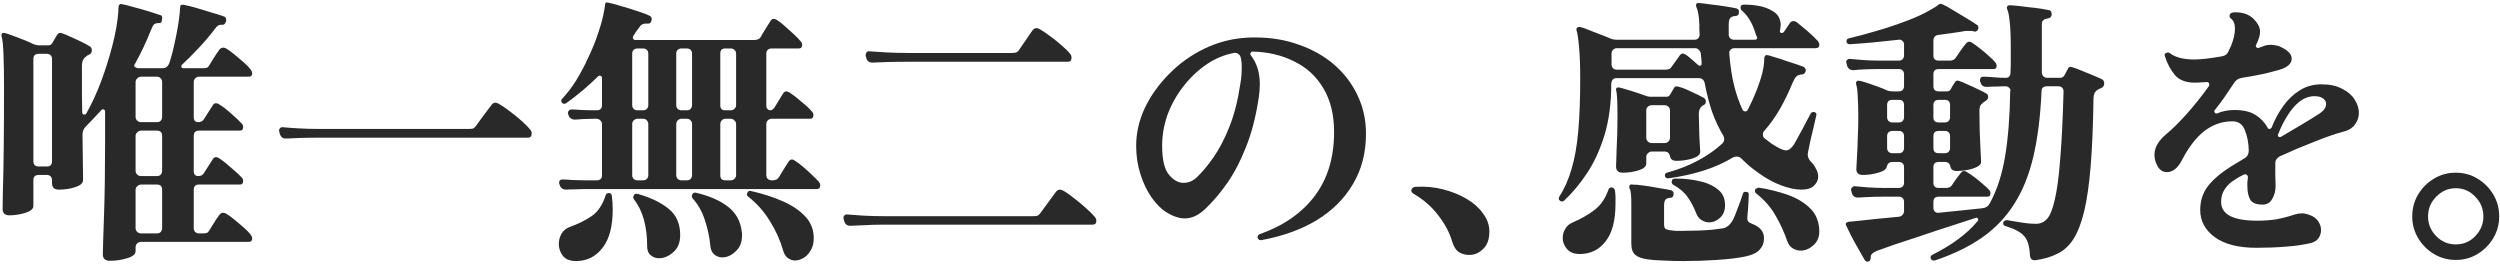 <svg width="549" height="58" viewBox="0 0 549 58" fill="none" xmlns="http://www.w3.org/2000/svg">
<path d="M539.276 57.081C537.54 57.081 535.948 56.647 534.502 55.779C533.055 54.911 531.898 53.754 531.03 52.307C530.162 50.86 529.728 49.269 529.728 47.533C529.728 45.756 530.162 44.144 531.03 42.697C531.898 41.25 533.055 40.093 534.502 39.225C535.948 38.357 537.54 37.923 539.276 37.923C541.053 37.923 542.644 38.357 544.05 39.225C545.496 40.093 546.654 41.25 547.522 42.697C548.39 44.144 548.824 45.756 548.824 47.533C548.824 49.269 548.39 50.86 547.522 52.307C546.654 53.754 545.496 54.911 544.05 55.779C542.644 56.647 541.053 57.081 539.276 57.081ZM539.276 53.671C540.97 53.671 542.396 53.072 543.554 51.873C544.752 50.633 545.352 49.186 545.352 47.533C545.352 45.838 544.752 44.392 543.554 43.193C542.396 41.953 540.97 41.333 539.276 41.333C537.622 41.333 536.196 41.953 534.998 43.193C533.799 44.392 533.2 45.838 533.2 47.533C533.2 49.186 533.799 50.633 534.998 51.873C536.196 53.072 537.622 53.671 539.276 53.671Z" fill="#292929"/>
<path d="M495.504 54.415C491.536 54.415 488.477 53.63 486.328 52.059C484.22 50.488 483.166 48.504 483.166 46.107C483.166 44.123 483.724 42.387 484.84 40.899C485.997 39.411 487.692 37.964 489.924 36.559L492.9 34.761C493.52 34.389 493.83 33.81 493.83 33.025C493.789 31.33 493.499 29.842 492.962 28.561C492.466 27.28 491.557 26.639 490.234 26.639C487.961 26.639 485.894 27.362 484.034 28.809C482.215 30.256 480.583 32.384 479.136 35.195C478.227 36.931 477.131 37.799 475.85 37.799C474.858 37.799 474.114 37.241 473.618 36.125C473.287 35.464 473.122 34.761 473.122 34.017C473.122 33.149 473.349 32.343 473.804 31.599C474.3 30.814 474.899 30.132 475.602 29.553C477.049 28.354 478.599 26.825 480.252 24.965C481.947 23.064 483.559 21.038 485.088 18.889C485.129 18.848 485.15 18.744 485.15 18.579C485.15 18.207 484.985 18.021 484.654 18.021C484.241 18.021 483.848 18.042 483.476 18.083C483.104 18.124 482.753 18.145 482.422 18.145C480.273 18.228 478.681 17.69 477.648 16.533C476.656 15.334 475.912 13.95 475.416 12.379C475.375 12.338 475.354 12.255 475.354 12.131C475.354 11.842 475.478 11.676 475.726 11.635C475.891 11.552 475.995 11.511 476.036 11.511C476.243 11.511 476.408 11.573 476.532 11.697C477.069 12.11 477.772 12.441 478.64 12.689C479.549 12.937 480.624 13.061 481.864 13.061C483.269 13.061 485.274 12.834 487.878 12.379C488.663 12.255 489.18 11.842 489.428 11.139L489.986 9.961C490.523 8.597 490.792 7.378 490.792 6.303C490.792 5.27 490.503 4.526 489.924 4.071C489.717 3.947 489.614 3.761 489.614 3.513C489.614 3.1 489.821 2.852 490.234 2.769C490.358 2.728 490.482 2.707 490.606 2.707C490.73 2.707 490.854 2.707 490.978 2.707C492.549 2.707 493.83 3.162 494.822 4.071C495.814 5.063 496.31 6.014 496.31 6.923C496.31 7.75 496.021 8.721 495.442 9.837C495.401 9.878 495.38 9.94 495.38 10.023C495.38 10.188 495.442 10.333 495.566 10.457C495.69 10.54 495.835 10.56 496 10.519C496.248 10.436 496.475 10.354 496.682 10.271C496.93 10.188 497.157 10.106 497.364 10.023C497.695 9.899 498.129 9.837 498.666 9.837C498.997 9.837 499.348 9.878 499.72 9.961C500.133 10.002 500.526 10.126 500.898 10.333C502.469 11.077 503.254 11.924 503.254 12.875C503.254 13.991 502.324 14.818 500.464 15.355C499.431 15.644 498.211 15.954 496.806 16.285C495.401 16.574 493.913 16.843 492.342 17.091C491.557 17.215 490.978 17.587 490.606 18.207C489.862 19.323 489.139 20.398 488.436 21.431C487.733 22.423 487.031 23.353 486.328 24.221C486.287 24.262 486.266 24.345 486.266 24.469C486.266 24.593 486.328 24.717 486.452 24.841C486.576 24.924 486.721 24.944 486.886 24.903C488.002 24.407 489.263 24.159 490.668 24.159C492.611 24.159 494.14 24.51 495.256 25.213C496.413 25.916 497.323 26.866 497.984 28.065C498.025 28.23 498.149 28.313 498.356 28.313C498.563 28.313 498.728 28.21 498.852 28.003C499.513 26.308 500.361 24.738 501.394 23.291C502.427 21.844 503.647 20.687 505.052 19.819C506.457 18.951 508.028 18.517 509.764 18.517C511.624 18.517 513.153 18.848 514.352 19.509C515.592 20.129 516.501 20.914 517.08 21.865C517.7 22.816 518.01 23.787 518.01 24.779C518.01 25.688 517.741 26.515 517.204 27.259C516.708 28.003 515.964 28.52 514.972 28.809C513.071 29.305 510.839 30.07 508.276 31.103C505.713 32.095 503.171 33.17 500.65 34.327C499.989 34.699 499.658 35.195 499.658 35.815C499.658 36.683 499.658 37.53 499.658 38.357C499.699 39.184 499.72 40.01 499.72 40.837C499.72 41.912 499.472 42.862 498.976 43.689C498.521 44.516 497.819 44.929 496.868 44.929C495.463 44.929 494.553 44.557 494.14 43.813C493.727 43.069 493.52 42.098 493.52 40.899C493.52 40.651 493.52 40.362 493.52 40.031C493.561 39.7 493.603 39.328 493.644 38.915C493.644 38.667 493.541 38.481 493.334 38.357C493.127 38.233 492.921 38.233 492.714 38.357C492.094 38.646 491.536 38.956 491.04 39.287C488.849 40.568 487.754 42.242 487.754 44.309C487.754 45.714 488.436 46.768 489.8 47.471C491.164 48.132 493.086 48.463 495.566 48.463C497.178 48.463 498.625 48.36 499.906 48.153C501.229 47.905 502.572 47.554 503.936 47.099C504.473 46.934 504.99 46.851 505.486 46.851C506.023 46.851 506.602 46.975 507.222 47.223C508.049 47.512 508.669 47.967 509.082 48.587C509.495 49.207 509.702 49.848 509.702 50.509C509.702 51.17 509.516 51.77 509.144 52.307C508.772 52.803 508.235 53.154 507.532 53.361C505.755 53.774 503.874 54.043 501.89 54.167C499.947 54.332 497.819 54.415 495.504 54.415ZM500.898 30.049C502.427 29.14 503.895 28.272 505.3 27.445C506.705 26.618 507.945 25.854 509.02 25.151C510.219 24.448 510.818 23.663 510.818 22.795C510.818 22.34 510.591 21.948 510.136 21.617C509.723 21.286 509.103 21.121 508.276 21.121C507.119 21.121 506.023 21.514 504.99 22.299C503.998 23.084 503.109 24.118 502.324 25.399C501.539 26.639 500.857 28.003 500.278 29.491C500.278 29.532 500.257 29.574 500.216 29.615C500.216 29.615 500.216 29.636 500.216 29.677C500.216 29.842 500.278 29.966 500.402 30.049C500.567 30.132 500.733 30.132 500.898 30.049Z" fill="#292929"/>
<path d="M410.378 57.391C410.295 57.432 410.192 57.453 410.068 57.453C409.82 57.453 409.613 57.308 409.448 57.019C409.2 56.606 408.786 55.882 408.208 54.849C407.629 53.857 407.071 52.844 406.534 51.811C405.996 50.736 405.604 49.93 405.356 49.393C405.314 49.186 405.335 49.042 405.418 48.959C405.459 48.876 405.624 48.794 405.914 48.711L407.836 48.525C408.952 48.401 410.295 48.256 411.866 48.091C413.478 47.926 415.193 47.76 417.012 47.595C417.342 47.554 417.611 47.409 417.818 47.161C418.024 46.913 418.128 46.644 418.128 46.355V44.309C418.128 43.978 418.024 43.71 417.818 43.503C417.611 43.296 417.342 43.193 417.012 43.193H413.664C412.548 43.193 411.494 43.214 410.502 43.255C409.51 43.296 408.704 43.338 408.084 43.379H407.96C407.298 43.379 406.864 43.048 406.658 42.387L406.534 41.891L406.472 41.705C406.472 41.498 406.554 41.312 406.72 41.147C406.926 40.94 407.133 40.858 407.34 40.899C408.084 40.982 409.034 41.064 410.192 41.147C411.349 41.23 412.506 41.271 413.664 41.271H417.012C417.342 41.271 417.611 41.168 417.818 40.961C418.024 40.713 418.128 40.444 418.128 40.155V36.683C418.128 36.352 418.024 36.084 417.818 35.877C417.611 35.67 417.342 35.567 417.012 35.567H415.586C414.924 35.567 414.511 35.898 414.346 36.559C414.263 37.138 413.643 37.592 412.486 37.923C411.37 38.254 410.233 38.419 409.076 38.419C408.125 38.419 407.65 37.985 407.65 37.117C407.65 36.828 407.691 36.063 407.774 34.823C407.856 33.583 407.918 32.116 407.96 30.421C408.042 28.726 408.084 27.135 408.084 25.647C408.084 23.994 408.042 22.526 407.96 21.245C407.918 19.964 407.794 19.034 407.588 18.455C407.546 18.207 407.588 18.021 407.712 17.897C407.794 17.773 407.918 17.711 408.084 17.711C408.373 17.711 408.89 17.835 409.634 18.083C410.419 18.331 411.266 18.62 412.176 18.951C413.085 19.282 413.85 19.592 414.47 19.881C414.8 20.005 415.152 20.067 415.524 20.067H417.012C417.342 20.067 417.611 19.964 417.818 19.757C418.024 19.509 418.128 19.24 418.128 18.951V16.285C418.128 15.954 418.024 15.686 417.818 15.479C417.611 15.272 417.342 15.169 417.012 15.169H412.61C411.494 15.169 410.44 15.19 409.448 15.231C408.456 15.272 407.65 15.334 407.03 15.417C406.286 15.417 405.81 15.066 405.604 14.363L405.418 13.619C405.418 13.412 405.5 13.247 405.666 13.123C405.831 12.958 406.038 12.896 406.286 12.937C406.988 12.978 407.918 13.061 409.076 13.185C410.274 13.268 411.452 13.309 412.61 13.309H417.012C417.342 13.309 417.611 13.206 417.818 12.999C418.024 12.751 418.128 12.482 418.128 12.193V9.713C418.128 9.424 418.004 9.176 417.756 8.969C417.549 8.762 417.301 8.68 417.012 8.721C414.945 8.928 412.961 9.134 411.06 9.341C409.2 9.506 407.588 9.63 406.224 9.713C405.81 9.713 405.562 9.527 405.48 9.155C405.48 8.7 405.666 8.452 406.038 8.411C407.815 7.998 409.82 7.46 412.052 6.799C414.325 6.138 416.557 5.394 418.748 4.567C420.938 3.74 422.778 2.872 424.266 1.963C424.514 1.798 424.762 1.653 425.01 1.529C425.258 1.364 425.485 1.198 425.692 1.033C425.816 0.909 425.94 0.847 426.064 0.847C426.312 0.847 426.498 0.888 426.622 0.971C427.118 1.178 427.862 1.591 428.854 2.211C429.887 2.831 430.92 3.451 431.954 4.071C432.987 4.691 433.731 5.166 434.186 5.497C434.351 5.58 434.434 5.724 434.434 5.931C434.475 6.138 434.454 6.324 434.372 6.489C434.124 6.861 433.855 7.006 433.566 6.923C433.318 6.84 433.111 6.799 432.946 6.799C432.78 6.799 432.594 6.799 432.388 6.799C432.222 6.799 432.016 6.799 431.768 6.799C431.52 6.799 431.23 6.84 430.9 6.923C430.156 7.047 429.329 7.171 428.42 7.295C427.552 7.419 426.642 7.543 425.692 7.667C424.948 7.75 424.576 8.184 424.576 8.969V12.193C424.576 12.937 424.968 13.309 425.754 13.309H428.234C428.771 13.309 429.184 13.102 429.474 12.689C429.722 12.317 430.073 11.8 430.528 11.139C431.024 10.436 431.416 9.92 431.706 9.589C431.954 9.3 432.202 9.155 432.45 9.155C432.656 9.155 432.863 9.238 433.07 9.403C433.566 9.692 434.165 10.126 434.868 10.705C435.57 11.242 436.232 11.8 436.852 12.379C437.472 12.916 437.926 13.371 438.216 13.743C438.298 13.867 438.36 13.991 438.402 14.115C438.443 14.198 438.464 14.301 438.464 14.425C438.464 14.921 438.257 15.169 437.844 15.169H425.754C424.968 15.169 424.576 15.541 424.576 16.285V18.951C424.576 19.695 424.968 20.067 425.754 20.067H427.614C427.944 20.067 428.192 19.922 428.358 19.633C428.44 19.468 428.564 19.24 428.73 18.951C428.936 18.662 429.122 18.372 429.288 18.083C429.494 17.711 429.804 17.608 430.218 17.773C430.755 17.938 431.396 18.207 432.14 18.579C432.925 18.91 433.69 19.261 434.434 19.633C435.178 19.964 435.777 20.274 436.232 20.563C436.48 20.687 436.604 20.914 436.604 21.245C436.604 21.617 436.438 21.906 436.108 22.113C435.984 22.196 435.86 22.278 435.736 22.361C435.653 22.402 435.57 22.464 435.488 22.547C435.157 22.795 434.93 23.064 434.806 23.353C434.723 23.601 434.682 23.952 434.682 24.407C434.682 25.73 434.702 27.197 434.744 28.809C434.826 30.421 434.888 31.868 434.93 33.149C435.012 34.43 435.054 35.236 435.054 35.567C435.054 35.98 434.764 36.332 434.186 36.621C433.648 36.91 432.966 37.138 432.14 37.303C431.354 37.468 430.548 37.551 429.722 37.551C428.895 37.551 428.42 37.22 428.296 36.559C428.172 35.898 427.758 35.567 427.056 35.567H425.754C424.968 35.567 424.576 35.939 424.576 36.683V40.155C424.576 40.899 424.968 41.271 425.754 41.271H427.366C427.944 41.271 428.358 41.085 428.606 40.713C428.854 40.341 429.164 39.886 429.536 39.349C429.949 38.812 430.3 38.357 430.59 37.985C430.838 37.696 431.065 37.551 431.272 37.551C431.52 37.551 431.747 37.634 431.954 37.799C432.45 38.088 433.028 38.481 433.69 38.977C434.351 39.473 434.971 39.99 435.55 40.527C436.17 41.023 436.604 41.436 436.852 41.767C437.017 41.932 437.1 42.16 437.1 42.449C437.1 42.945 436.893 43.193 436.48 43.193H425.754C424.968 43.193 424.576 43.565 424.576 44.309V45.673C424.576 45.962 424.679 46.231 424.886 46.479C425.134 46.686 425.402 46.768 425.692 46.727C427.634 46.52 429.453 46.334 431.148 46.169C432.884 46.004 434.268 45.859 435.302 45.735C436.087 45.652 436.645 45.28 436.976 44.619C438.546 41.726 439.662 38.295 440.324 34.327C440.985 30.359 441.357 25.606 441.44 20.067L441.502 19.943C441.502 19.654 441.398 19.426 441.192 19.261C440.985 19.054 440.737 18.951 440.448 18.951H440.138C439.518 18.951 438.856 18.972 438.154 19.013C437.451 19.013 436.852 19.034 436.356 19.075H436.232C435.529 19.075 435.095 18.744 434.93 18.083L434.806 17.835V17.649C434.806 17.112 435.033 16.843 435.488 16.843C436.149 16.843 436.934 16.884 437.844 16.967C438.753 17.05 439.518 17.091 440.138 17.091H440.448C441.15 17.091 441.502 16.698 441.502 15.913L441.564 14.115V10.519C441.564 7.874 441.481 5.931 441.316 4.691C441.192 3.41 441.026 2.562 440.82 2.149C440.696 1.86 440.675 1.632 440.758 1.467C440.882 1.26 441.068 1.157 441.316 1.157C441.688 1.157 442.266 1.198 443.052 1.281C443.837 1.364 444.684 1.467 445.594 1.591C446.503 1.674 447.35 1.777 448.136 1.901C448.921 2.025 449.5 2.128 449.872 2.211C450.161 2.252 450.347 2.376 450.43 2.583C450.512 2.79 450.554 2.996 450.554 3.203C450.512 3.699 450.202 3.988 449.624 4.071C448.797 4.195 448.384 4.588 448.384 5.249V15.913C448.384 16.202 448.487 16.471 448.694 16.719C448.942 16.967 449.21 17.091 449.5 17.091H452.476C452.765 17.091 453.034 16.946 453.282 16.657L454.15 15.045C454.274 14.797 454.439 14.673 454.646 14.673C454.728 14.673 454.811 14.694 454.894 14.735C454.976 14.735 455.08 14.756 455.204 14.797C455.741 14.962 456.402 15.21 457.188 15.541C458.014 15.872 458.82 16.202 459.606 16.533C460.391 16.864 461.011 17.132 461.466 17.339C461.879 17.504 462.086 17.835 462.086 18.331C462.086 18.827 461.838 19.178 461.342 19.385C461.176 19.426 461.032 19.488 460.908 19.571C460.784 19.612 460.68 19.674 460.598 19.757C460.019 20.088 459.73 20.749 459.73 21.741C459.647 27.528 459.44 32.446 459.11 36.497C458.779 40.506 458.304 43.813 457.684 46.417C457.064 48.98 456.278 51.005 455.328 52.493C454.377 53.981 453.199 55.056 451.794 55.717C450.43 56.42 448.818 56.895 446.958 57.143H446.772C446.193 57.143 445.862 56.812 445.78 56.151C445.697 54.084 445.263 52.638 444.478 51.811C443.692 50.943 442.328 50.22 440.386 49.641C440.055 49.558 439.89 49.352 439.89 49.021C439.89 48.814 439.972 48.649 440.138 48.525C440.344 48.401 440.53 48.339 440.696 48.339C441.522 48.463 442.535 48.628 443.734 48.835C444.932 49.042 446.069 49.145 447.144 49.145C448.094 49.145 448.9 48.773 449.562 48.029C450.223 47.285 450.781 45.88 451.236 43.813C451.732 41.746 452.124 38.812 452.414 35.009C452.744 31.165 452.992 26.184 453.158 20.067C453.158 19.736 453.054 19.468 452.848 19.261C452.641 19.054 452.372 18.951 452.042 18.951H449.5C448.714 18.951 448.322 19.323 448.322 20.067C448.074 25.564 447.474 30.338 446.524 34.389C445.573 38.44 444.168 41.912 442.308 44.805C440.489 47.698 438.133 50.158 435.24 52.183C432.388 54.167 428.936 55.841 424.886 57.205H424.7C424.369 57.205 424.142 57.081 424.018 56.833C423.976 56.792 423.956 56.709 423.956 56.585C423.956 56.296 424.08 56.089 424.328 55.965C426.477 54.89 428.358 53.754 429.97 52.555C431.623 51.356 433.07 50.013 434.31 48.525C434.392 48.442 434.434 48.339 434.434 48.215C434.434 48.091 434.372 47.988 434.248 47.905C434.165 47.781 434.041 47.76 433.876 47.843C432.305 48.339 430.466 48.938 428.358 49.641C426.25 50.302 424.121 51.005 421.972 51.749C419.864 52.452 417.921 53.092 416.144 53.671C414.366 54.291 413.023 54.766 412.114 55.097C411.246 55.469 410.812 55.903 410.812 56.399C410.812 56.606 410.791 56.792 410.75 56.957C410.708 57.164 410.584 57.308 410.378 57.391ZM415.524 26.887H417.012C417.342 26.887 417.611 26.784 417.818 26.577C418.024 26.329 418.128 26.06 418.128 25.771V23.105C418.128 22.32 417.756 21.927 417.012 21.927H415.524C414.78 21.927 414.408 22.32 414.408 23.105V25.771C414.408 26.06 414.511 26.329 414.718 26.577C414.966 26.784 415.234 26.887 415.524 26.887ZM415.524 33.645H417.012C417.342 33.645 417.611 33.542 417.818 33.335C418.024 33.087 418.128 32.818 418.128 32.529V29.863C418.128 29.532 418.024 29.264 417.818 29.057C417.611 28.85 417.342 28.747 417.012 28.747H415.524C415.234 28.747 414.966 28.85 414.718 29.057C414.511 29.264 414.408 29.532 414.408 29.863V32.529C414.408 32.818 414.511 33.087 414.718 33.335C414.966 33.542 415.234 33.645 415.524 33.645ZM425.754 26.887H427.118C427.448 26.887 427.717 26.784 427.924 26.577C428.13 26.329 428.234 26.06 428.234 25.771V23.105C428.234 22.32 427.862 21.927 427.118 21.927H425.754C424.968 21.927 424.576 22.32 424.576 23.105V25.771C424.576 26.515 424.968 26.887 425.754 26.887ZM425.754 33.645H427.118C427.448 33.645 427.717 33.542 427.924 33.335C428.13 33.087 428.234 32.818 428.234 32.529V29.863C428.234 29.532 428.13 29.264 427.924 29.057C427.717 28.85 427.448 28.747 427.118 28.747H425.754C424.968 28.747 424.576 29.119 424.576 29.863V32.529C424.576 33.273 424.968 33.645 425.754 33.645Z" fill="#292929"/>
<path d="M342.55 44.061C342.261 43.854 342.219 43.565 342.426 43.193C343.542 41.457 344.431 39.452 345.092 37.179C345.795 34.864 346.291 32.095 346.58 28.871C346.869 25.647 347.014 21.762 347.014 17.215C347.014 14.528 346.931 12.255 346.766 10.395C346.601 8.494 346.415 7.254 346.208 6.675C346.125 6.386 346.187 6.179 346.394 6.055C346.518 5.931 346.725 5.89 347.014 5.931C347.427 6.014 348.027 6.22 348.812 6.551C349.597 6.84 350.445 7.171 351.354 7.543C352.263 7.874 353.09 8.204 353.834 8.535C354.206 8.659 354.557 8.721 354.888 8.721H372.124C372.455 8.721 372.723 8.618 372.93 8.411C373.137 8.163 373.24 7.894 373.24 7.605C373.199 7.233 373.178 6.861 373.178 6.489C373.178 6.117 373.178 5.745 373.178 5.373C373.137 4.298 373.054 3.472 372.93 2.893C372.806 2.273 372.661 1.798 372.496 1.467C372.413 1.26 372.413 1.074 372.496 0.909C372.537 0.744 372.703 0.661 372.992 0.661C373.653 0.702 374.542 0.806 375.658 0.971C376.774 1.095 377.849 1.24 378.882 1.405C379.957 1.57 380.763 1.715 381.3 1.839C381.755 1.963 381.941 2.273 381.858 2.769C381.858 3.265 381.589 3.513 381.052 3.513C380.515 3.554 380.143 3.72 379.936 4.009C379.729 4.257 379.626 4.691 379.626 5.311C379.626 5.435 379.626 5.58 379.626 5.745C379.626 5.869 379.626 5.993 379.626 6.117C379.626 6.365 379.626 6.613 379.626 6.861C379.626 7.109 379.626 7.357 379.626 7.605C379.626 7.894 379.729 8.163 379.936 8.411C380.184 8.618 380.453 8.721 380.742 8.721H385.392C385.599 8.721 385.743 8.659 385.826 8.535C385.909 8.37 385.909 8.204 385.826 8.039C385.743 7.956 385.681 7.853 385.64 7.729C385.599 7.605 385.557 7.481 385.516 7.357C384.855 5.125 383.821 3.41 382.416 2.211C382.292 2.087 382.23 1.901 382.23 1.653C382.23 1.24 382.437 1.033 382.85 1.033C383.842 0.992 384.937 1.074 386.136 1.281C387.376 1.488 388.471 1.901 389.422 2.521C390.373 3.1 390.91 3.988 391.034 5.187V5.559C391.034 5.724 391.013 5.91 390.972 6.117C390.972 6.282 390.951 6.468 390.91 6.675C390.869 6.716 390.848 6.778 390.848 6.861C390.848 7.026 390.951 7.15 391.158 7.233C391.365 7.274 391.551 7.212 391.716 7.047C391.923 6.716 392.15 6.386 392.398 6.055C392.646 5.683 392.853 5.373 393.018 5.125C393.225 4.794 393.493 4.629 393.824 4.629C393.948 4.629 394.072 4.65 394.196 4.691C394.32 4.732 394.444 4.794 394.568 4.877C394.94 5.166 395.415 5.559 395.994 6.055C396.614 6.551 397.213 7.068 397.792 7.605C398.371 8.142 398.825 8.597 399.156 8.969C399.404 9.258 399.528 9.548 399.528 9.837C399.528 10.333 399.239 10.581 398.66 10.581H380.804C380.515 10.581 380.246 10.705 379.998 10.953C379.791 11.16 379.709 11.428 379.75 11.759C379.957 14.404 380.308 16.74 380.804 18.765C381.3 20.749 381.92 22.526 382.664 24.097C382.788 24.345 382.995 24.469 383.284 24.469C383.491 24.469 383.656 24.366 383.78 24.159C384.441 22.919 385.041 21.617 385.578 20.253C386.157 18.848 386.632 17.442 387.004 16.037C387.211 15.169 387.335 14.466 387.376 13.929C387.417 13.35 387.438 12.978 387.438 12.813C387.438 12.565 387.521 12.358 387.686 12.193C387.81 12.069 387.975 12.048 388.182 12.131C388.223 12.131 388.265 12.131 388.306 12.131C388.513 12.172 388.988 12.317 389.732 12.565C390.476 12.772 391.303 13.04 392.212 13.371C393.121 13.66 393.948 13.929 394.692 14.177C395.436 14.425 395.891 14.59 396.056 14.673C396.387 14.88 396.552 15.148 396.552 15.479C396.552 15.644 396.469 15.83 396.304 16.037C396.18 16.244 395.973 16.347 395.684 16.347C395.147 16.388 394.754 16.533 394.506 16.781C394.258 16.988 393.989 17.422 393.7 18.083C392.832 20.191 391.881 22.154 390.848 23.973C389.815 25.75 388.657 27.362 387.376 28.809C387.211 28.974 387.128 29.222 387.128 29.553C387.128 29.966 387.273 30.256 387.562 30.421C388.017 30.793 388.471 31.144 388.926 31.475C389.381 31.764 389.856 32.054 390.352 32.343C391.179 32.798 391.799 33.025 392.212 33.025C392.791 33.025 393.369 32.591 393.948 31.723C394.32 31.103 394.733 30.359 395.188 29.491C395.684 28.623 396.139 27.776 396.552 26.949C397.007 26.122 397.358 25.461 397.606 24.965C397.73 24.717 397.957 24.593 398.288 24.593C398.495 24.593 398.66 24.676 398.784 24.841C398.908 25.006 398.929 25.192 398.846 25.399C398.722 25.936 398.536 26.742 398.288 27.817C398.04 28.85 397.792 29.904 397.544 30.979C397.337 32.012 397.172 32.818 397.048 33.397C397.048 33.521 397.027 33.645 396.986 33.769C396.986 33.852 396.986 33.934 396.986 34.017C396.986 34.472 397.193 34.947 397.606 35.443C398.102 35.898 398.495 36.435 398.784 37.055C399.115 37.634 399.28 38.212 399.28 38.791C399.28 39.535 398.949 40.217 398.288 40.837C397.709 41.374 396.8 41.643 395.56 41.643C394.279 41.643 392.811 41.333 391.158 40.713C389.505 40.093 387.872 39.204 386.26 38.047C385.557 37.551 384.875 37.034 384.214 36.497C383.553 35.918 382.933 35.34 382.354 34.761C382.106 34.513 381.775 34.389 381.362 34.389C381.073 34.389 380.804 34.451 380.556 34.575C376.836 36.848 372.103 38.378 366.358 39.163H366.296C365.924 39.163 365.697 38.998 365.614 38.667V38.543C365.614 38.212 365.759 38.006 366.048 37.923C368.611 37.22 370.884 36.332 372.868 35.257C374.893 34.182 376.671 32.942 378.2 31.537C378.489 31.248 378.634 30.917 378.634 30.545C378.634 30.297 378.572 30.049 378.448 29.801C377.539 28.313 376.733 26.618 376.03 24.717C375.369 22.816 374.811 20.666 374.356 18.269C374.191 17.525 373.736 17.153 372.992 17.153H355.012C354.309 17.153 353.917 17.546 353.834 18.331C353.834 22.63 353.338 26.412 352.346 29.677C351.354 32.901 350.073 35.691 348.502 38.047C346.931 40.403 345.257 42.408 343.48 44.061C343.149 44.309 342.839 44.309 342.55 44.061ZM361.832 56.957C360.592 56.792 359.683 56.461 359.104 55.965C358.525 55.469 358.236 54.642 358.236 53.485V44.805C358.236 43.978 358.215 43.296 358.174 42.759C358.133 42.18 358.029 41.726 357.864 41.395C357.74 41.106 357.74 40.899 357.864 40.775C357.947 40.527 358.133 40.444 358.422 40.527C359.125 40.527 360.034 40.61 361.15 40.775C362.307 40.94 363.423 41.126 364.498 41.333C365.614 41.498 366.42 41.643 366.916 41.767C367.329 41.891 367.536 42.139 367.536 42.511C367.536 43.131 367.267 43.441 366.73 43.441C366.193 43.482 365.841 43.648 365.676 43.937C365.511 44.185 365.428 44.619 365.428 45.239V49.269C365.428 49.682 365.511 49.992 365.676 50.199C365.883 50.364 366.255 50.488 366.792 50.571C367.123 50.612 367.515 50.654 367.97 50.695C368.466 50.695 368.983 50.695 369.52 50.695C370.553 50.695 371.649 50.674 372.806 50.633C373.963 50.592 375.038 50.53 376.03 50.447C377.063 50.323 377.849 50.22 378.386 50.137C379.337 49.93 380.101 49.228 380.68 48.029C380.887 47.616 381.114 47.058 381.362 46.355C381.651 45.652 381.92 44.95 382.168 44.247C382.416 43.544 382.602 42.986 382.726 42.573C382.809 42.201 383.057 42.056 383.47 42.139C383.842 42.139 384.028 42.325 384.028 42.697C384.028 43.069 384.007 43.606 383.966 44.309C383.925 44.97 383.883 45.632 383.842 46.293C383.801 46.913 383.759 47.368 383.718 47.657V47.967C383.718 48.298 383.801 48.546 383.966 48.711C384.131 48.876 384.441 49.042 384.896 49.207C386.549 49.868 387.376 50.902 387.376 52.307C387.376 53.299 387.066 54.126 386.446 54.787C385.867 55.49 384.793 56.006 383.222 56.337C381.61 56.668 379.543 56.916 377.022 57.081C374.542 57.246 372.083 57.329 369.644 57.329C368.032 57.329 366.523 57.288 365.118 57.205C363.754 57.164 362.659 57.081 361.832 56.957ZM356.314 37.923C355.363 37.923 354.888 37.468 354.888 36.559C354.888 36.022 354.929 34.74 355.012 32.715C355.136 30.648 355.198 28.313 355.198 25.709C355.198 24.138 355.177 22.857 355.136 21.865C355.095 20.832 355.012 20.15 354.888 19.819C354.847 19.571 354.909 19.385 355.074 19.261C355.115 19.22 355.281 19.199 355.57 19.199C356.231 19.364 357.161 19.633 358.36 20.005C359.559 20.377 360.592 20.728 361.46 21.059C361.791 21.183 362.121 21.245 362.452 21.245H365.986C366.317 21.245 366.565 21.1 366.73 20.811C366.813 20.646 366.937 20.439 367.102 20.191C367.267 19.902 367.433 19.612 367.598 19.323C367.763 18.992 368.073 18.889 368.528 19.013C369.355 19.22 370.305 19.592 371.38 20.129C372.496 20.625 373.426 21.08 374.17 21.493C374.459 21.7 374.604 21.968 374.604 22.299C374.604 22.671 374.459 22.919 374.17 23.043C373.963 23.126 373.839 23.208 373.798 23.291C373.302 23.622 373.054 24.221 373.054 25.089C373.054 25.668 373.075 26.391 373.116 27.259C373.157 28.127 373.178 28.995 373.178 29.863C373.219 30.731 373.261 31.496 373.302 32.157C373.343 32.818 373.364 33.211 373.364 33.335C373.364 33.955 372.785 34.451 371.628 34.823C370.512 35.154 369.355 35.319 368.156 35.319C367.329 35.319 366.854 34.988 366.73 34.327C366.606 33.624 366.193 33.273 365.49 33.273H362.7C362.411 33.273 362.142 33.397 361.894 33.645C361.646 33.852 361.522 34.12 361.522 34.451V35.939C361.522 36.559 360.943 37.055 359.786 37.427C358.67 37.758 357.513 37.923 356.314 37.923ZM395.436 55.035C394.816 55.035 394.237 54.87 393.7 54.539C393.163 54.208 392.77 53.712 392.522 53.051C391.819 51.026 390.951 49.124 389.918 47.347C388.926 45.57 387.521 43.958 385.702 42.511C385.495 42.387 385.392 42.18 385.392 41.891C385.392 41.643 385.495 41.478 385.702 41.395C385.909 41.271 386.095 41.209 386.26 41.209C388.368 41.54 390.393 42.036 392.336 42.697C394.279 43.358 395.891 44.268 397.172 45.425C398.495 46.582 399.259 48.07 399.466 49.889C399.673 51.542 399.321 52.803 398.412 53.671C397.503 54.58 396.511 55.035 395.436 55.035ZM346.89 55.779C345.65 55.779 344.72 55.407 344.1 54.663C343.48 53.96 343.17 53.154 343.17 52.245C343.17 51.542 343.356 50.881 343.728 50.261C344.1 49.6 344.658 49.124 345.402 48.835C347.303 48.008 348.915 47.078 350.238 46.045C351.561 45.012 352.553 43.544 353.214 41.643C353.338 41.312 353.586 41.147 353.958 41.147C354.33 41.23 354.557 41.457 354.64 41.829C354.723 42.325 354.764 42.821 354.764 43.317C354.764 43.772 354.764 44.226 354.764 44.681C354.764 48.401 354.041 51.17 352.594 52.989C351.189 54.849 349.287 55.779 346.89 55.779ZM355.012 15.293H365.8C366.42 15.293 366.833 15.107 367.04 14.735L368.9 12.131C369.107 11.883 369.313 11.759 369.52 11.759C369.851 11.759 370.347 12.048 371.008 12.627C371.669 13.164 372.31 13.722 372.93 14.301C372.971 14.384 373.075 14.425 373.24 14.425C373.529 14.425 373.674 14.301 373.674 14.053C373.674 13.64 373.653 13.268 373.612 12.937C373.571 12.565 373.529 12.172 373.488 11.759C373.447 11.428 373.302 11.16 373.054 10.953C372.847 10.705 372.579 10.581 372.248 10.581H355.012C354.723 10.581 354.454 10.705 354.206 10.953C353.999 11.16 353.896 11.428 353.896 11.759V14.177C353.896 14.466 353.999 14.735 354.206 14.983C354.454 15.19 354.723 15.293 355.012 15.293ZM375.348 48.835C374.769 48.835 374.211 48.67 373.674 48.339C373.137 48.008 372.744 47.512 372.496 46.851C371.959 45.487 371.339 44.309 370.636 43.317C369.933 42.284 368.879 41.374 367.474 40.589C367.226 40.465 367.102 40.238 367.102 39.907C367.102 39.452 367.35 39.225 367.846 39.225C369.541 39.184 371.235 39.349 372.93 39.721C374.625 40.052 376.03 40.651 377.146 41.519C378.262 42.346 378.82 43.524 378.82 45.053C378.82 46.252 378.448 47.182 377.704 47.843C376.96 48.504 376.175 48.835 375.348 48.835ZM362.7 31.413H365.552C365.883 31.413 366.151 31.31 366.358 31.103C366.606 30.855 366.73 30.586 366.73 30.297V24.221C366.73 23.89 366.606 23.622 366.358 23.415C366.151 23.208 365.883 23.105 365.552 23.105H362.7C362.411 23.105 362.142 23.208 361.894 23.415C361.646 23.622 361.522 23.89 361.522 24.221V30.297C361.522 30.586 361.646 30.855 361.894 31.103C362.142 31.31 362.411 31.413 362.7 31.413Z" fill="#292929"/>
<path d="M323.034 55.965C322.166 56.048 321.34 55.882 320.554 55.469C319.81 55.056 319.252 54.229 318.88 52.989C318.302 51.046 317.289 49.145 315.842 47.285C314.437 45.425 312.639 43.854 310.448 42.573C309.994 42.284 309.828 41.974 309.952 41.643C310.118 41.271 310.407 41.064 310.82 41.023C312.928 40.899 314.954 41.085 316.896 41.581C318.839 42.077 320.575 42.78 322.104 43.689C323.634 44.598 324.832 45.673 325.7 46.913C326.61 48.153 327.064 49.455 327.064 50.819C327.064 52.472 326.651 53.712 325.824 54.539C324.998 55.407 324.068 55.882 323.034 55.965Z" fill="#292929"/>
<path d="M276.968 52.741H276.844C276.555 52.741 276.328 52.576 276.162 52.245V52.121C276.162 51.79 276.307 51.563 276.596 51.439C281.846 49.579 285.876 46.789 288.686 43.069C291.538 39.308 292.964 34.616 292.964 28.995C292.964 25.192 292.179 21.989 290.608 19.385C289.079 16.781 286.95 14.818 284.222 13.495C281.536 12.131 278.477 11.408 275.046 11.325C274.881 11.325 274.736 11.428 274.612 11.635C274.53 11.8 274.55 11.966 274.674 12.131C275.997 13.826 276.658 15.954 276.658 18.517C276.658 18.972 276.638 19.447 276.596 19.943C276.555 20.439 276.493 20.956 276.41 21.493C275.79 25.626 274.86 29.222 273.62 32.281C272.422 35.34 271.058 37.964 269.528 40.155C267.999 42.346 266.408 44.226 264.754 45.797C263.266 47.244 261.737 47.967 260.166 47.967C258.926 47.967 257.542 47.492 256.012 46.541C254.938 45.838 253.884 44.764 252.85 43.317C251.858 41.87 251.052 40.176 250.432 38.233C249.812 36.29 249.502 34.224 249.502 32.033C249.502 29.181 250.143 26.391 251.424 23.663C252.747 20.935 254.524 18.455 256.756 16.223C258.988 13.95 261.551 12.11 264.444 10.705C267.338 9.3 270.396 8.494 273.62 8.287C273.951 8.246 274.282 8.225 274.612 8.225C274.984 8.225 275.336 8.225 275.666 8.225C279.138 8.225 282.342 8.762 285.276 9.837C288.252 10.87 290.836 12.338 293.026 14.239C295.217 16.14 296.912 18.372 298.11 20.935C299.35 23.498 299.97 26.308 299.97 29.367C299.97 33.542 299.02 37.22 297.118 40.403C295.258 43.586 292.613 46.231 289.182 48.339C285.752 50.406 281.68 51.873 276.968 52.741ZM262.708 39.039C263.907 37.923 265.147 36.456 266.428 34.637C267.71 32.818 268.888 30.566 269.962 27.879C271.037 25.192 271.843 22.03 272.38 18.393C272.504 17.69 272.587 17.05 272.628 16.471C272.67 15.892 272.69 15.355 272.69 14.859C272.69 13.95 272.608 13.185 272.442 12.565C272.36 12.234 272.174 11.986 271.884 11.821C271.595 11.614 271.285 11.552 270.954 11.635C268.764 12.048 266.718 12.916 264.816 14.239C262.915 15.562 261.241 17.174 259.794 19.075C258.348 20.935 257.211 22.981 256.384 25.213C255.599 27.445 255.206 29.718 255.206 32.033C255.206 35.05 255.702 37.158 256.694 38.357C257.686 39.556 258.761 40.155 259.918 40.155C260.952 40.155 261.882 39.783 262.708 39.039Z" fill="#292929"/>
<path d="M186.82 49.579H186.696C186.035 49.579 185.601 49.248 185.394 48.587L185.27 48.091L185.208 47.905C185.208 47.657 185.291 47.45 185.456 47.285C185.663 47.12 185.87 47.058 186.076 47.099C186.903 47.14 188.04 47.223 189.486 47.347C190.974 47.43 192.483 47.471 194.012 47.471H226.81C227.224 47.471 227.534 47.45 227.74 47.409C227.988 47.326 228.216 47.14 228.422 46.851L231.832 42.201C232.08 41.829 232.39 41.643 232.762 41.643C233.01 41.643 233.3 41.746 233.63 41.953C234.292 42.325 235.077 42.883 235.986 43.627C236.896 44.33 237.764 45.053 238.59 45.797C239.417 46.541 240.016 47.14 240.388 47.595C240.636 47.884 240.76 48.174 240.76 48.463C240.76 49.042 240.492 49.331 239.954 49.331H194.012C192.483 49.331 191.078 49.372 189.796 49.455C188.556 49.496 187.564 49.538 186.82 49.579ZM191.656 13.743H191.532C190.871 13.743 190.437 13.412 190.23 12.751L190.106 12.255V12.007C190.106 11.8 190.189 11.614 190.354 11.449C190.52 11.284 190.706 11.222 190.912 11.263C191.78 11.304 193.02 11.387 194.632 11.511C196.286 11.594 198.042 11.635 199.902 11.635H222.16C222.574 11.635 222.904 11.594 223.152 11.511C223.442 11.387 223.669 11.18 223.834 10.891L226.686 6.737C226.934 6.365 227.244 6.179 227.616 6.179C227.74 6.179 227.864 6.2 227.988 6.241C228.112 6.282 228.236 6.344 228.36 6.427C229.022 6.799 229.786 7.316 230.654 7.977C231.564 8.638 232.411 9.32 233.196 10.023C234.023 10.726 234.622 11.325 234.994 11.821C235.201 12.028 235.304 12.317 235.304 12.689C235.304 13.268 235.056 13.557 234.56 13.557H199.902C198.042 13.557 196.389 13.578 194.942 13.619C193.537 13.66 192.442 13.702 191.656 13.743Z" fill="#292929"/>
<path d="M124.324 41.643C123.58 41.643 123.105 41.292 122.898 40.589L122.836 40.403L122.774 40.155C122.774 39.659 123.022 39.411 123.518 39.411C124.097 39.411 124.841 39.452 125.75 39.535C126.66 39.576 127.528 39.597 128.354 39.597H131.02C131.806 39.597 132.198 39.225 132.198 38.481V27.259C132.198 26.928 132.074 26.66 131.826 26.453C131.62 26.205 131.351 26.081 131.02 26.081H130.338C129.553 26.081 128.809 26.102 128.106 26.143C127.404 26.184 126.804 26.226 126.308 26.267C125.523 26.267 125.027 25.916 124.82 25.213L124.696 24.841C124.779 24.304 125.048 24.035 125.502 24.035C126.081 24.035 126.804 24.076 127.672 24.159C128.582 24.2 129.45 24.221 130.276 24.221H131.02C131.806 24.221 132.198 23.849 132.198 23.105V17.091C132.198 16.884 132.095 16.74 131.888 16.657C131.723 16.574 131.558 16.595 131.392 16.719C129.119 18.951 126.763 20.935 124.324 22.671C124.159 22.754 124.014 22.795 123.89 22.795C123.725 22.795 123.58 22.733 123.456 22.609C123.167 22.278 123.167 21.968 123.456 21.679C124.49 20.604 125.502 19.282 126.494 17.711C127.486 16.099 128.396 14.384 129.222 12.565C130.09 10.746 130.814 8.948 131.392 7.171C132.012 5.352 132.446 3.699 132.694 2.211L132.88 1.033C132.88 0.785 132.942 0.64 133.066 0.599C133.19 0.516 133.376 0.516 133.624 0.599C134.286 0.723 135.216 0.971 136.414 1.343C137.613 1.674 138.812 2.046 140.01 2.459C141.209 2.831 142.118 3.182 142.738 3.513C142.986 3.637 143.11 3.864 143.11 4.195C143.11 4.443 143.048 4.67 142.924 4.877C142.8 5.084 142.594 5.187 142.304 5.187C141.684 5.146 141.25 5.208 141.002 5.373C140.754 5.497 140.444 5.848 140.072 6.427C139.907 6.634 139.742 6.861 139.576 7.109C139.452 7.357 139.287 7.605 139.08 7.853C138.998 8.018 138.956 8.122 138.956 8.163C138.956 8.576 139.163 8.783 139.576 8.783H165.678C166.298 8.783 166.753 8.576 167.042 8.163C167.249 7.75 167.6 7.15 168.096 6.365C168.592 5.58 168.944 5.022 169.15 4.691C169.357 4.319 169.605 4.133 169.894 4.133C170.101 4.133 170.37 4.236 170.7 4.443C171.238 4.774 171.837 5.249 172.498 5.869C173.16 6.448 173.8 7.026 174.42 7.605C175.04 8.184 175.495 8.659 175.784 9.031C176.032 9.279 176.156 9.548 176.156 9.837C176.156 10.374 175.908 10.643 175.412 10.643H169.398C169.109 10.643 168.84 10.746 168.592 10.953C168.386 11.16 168.282 11.428 168.282 11.759V23.291C168.282 23.622 168.427 23.89 168.716 24.097C169.006 24.262 169.295 24.262 169.584 24.097C169.75 23.973 169.915 23.808 170.08 23.601L171.94 20.563C172.147 20.232 172.395 20.067 172.684 20.067C172.891 20.067 173.16 20.17 173.49 20.377C174.234 20.873 175.102 21.555 176.094 22.423C177.128 23.25 177.872 23.952 178.326 24.531C178.533 24.738 178.636 24.986 178.636 25.275C178.636 25.812 178.388 26.081 177.892 26.081H169.398C169.109 26.081 168.84 26.205 168.592 26.453C168.386 26.66 168.282 26.928 168.282 27.259V38.481C168.282 38.77 168.386 39.039 168.592 39.287C168.84 39.494 169.109 39.597 169.398 39.597H169.646C170.308 39.597 170.762 39.39 171.01 38.977C171.217 38.605 171.568 38.026 172.064 37.241C172.56 36.456 172.912 35.898 173.118 35.567C173.366 35.195 173.635 35.009 173.924 35.009C174.09 35.009 174.317 35.112 174.606 35.319C175.144 35.65 175.743 36.104 176.404 36.683C177.107 37.262 177.768 37.861 178.388 38.481C179.008 39.06 179.484 39.535 179.814 39.907C180.021 40.196 180.124 40.444 180.124 40.651C180.124 41.23 179.876 41.519 179.38 41.519H128.354C127.61 41.519 126.866 41.54 126.122 41.581C125.42 41.581 124.82 41.602 124.324 41.643ZM176.218 56.771C175.64 57.06 175.102 57.205 174.606 57.205C174.028 57.205 173.49 57.019 172.994 56.647C172.54 56.316 172.209 55.8 172.002 55.097C171.341 52.782 170.37 50.612 169.088 48.587C167.848 46.52 166.257 44.722 164.314 43.193C163.984 42.945 163.922 42.656 164.128 42.325C164.294 41.953 164.562 41.829 164.934 41.953C167.497 42.532 169.812 43.276 171.878 44.185C173.945 45.094 175.598 46.21 176.838 47.533C178.078 48.856 178.698 50.447 178.698 52.307C178.698 53.423 178.45 54.353 177.954 55.097C177.5 55.882 176.921 56.44 176.218 56.771ZM126.494 57.329C125.172 57.329 124.2 56.936 123.58 56.151C123.002 55.366 122.712 54.518 122.712 53.609C122.712 52.824 122.898 52.08 123.27 51.377C123.684 50.674 124.262 50.178 125.006 49.889C126.949 49.186 128.582 48.38 129.904 47.471C131.268 46.562 132.302 45.032 133.004 42.883C133.087 42.552 133.335 42.387 133.748 42.387C134.079 42.387 134.286 42.594 134.368 43.007C134.492 44.04 134.554 45.053 134.554 46.045C134.554 49.724 133.81 52.514 132.322 54.415C130.834 56.358 128.892 57.329 126.494 57.329ZM158.61 56.523C157.949 56.523 157.37 56.316 156.874 55.903C156.378 55.49 156.089 54.89 156.006 54.105C155.8 51.997 155.386 50.054 154.766 48.277C154.188 46.458 153.299 44.888 152.1 43.565C151.894 43.276 151.873 42.986 152.038 42.697C152.162 42.366 152.431 42.242 152.844 42.325C155.82 43.028 158.176 44.061 159.912 45.425C161.648 46.789 162.64 48.608 162.888 50.881C162.93 51.005 162.95 51.15 162.95 51.315C162.95 51.439 162.95 51.563 162.95 51.687C162.95 53.216 162.475 54.394 161.524 55.221C160.615 56.089 159.644 56.523 158.61 56.523ZM144.722 56.709C144.02 56.709 143.4 56.482 142.862 56.027C142.366 55.614 142.118 54.973 142.118 54.105C142.118 49.682 141.147 46.231 139.204 43.751C138.998 43.462 138.998 43.172 139.204 42.883C139.328 42.594 139.597 42.49 140.01 42.573C142.821 43.358 145.074 44.433 146.768 45.797C148.504 47.161 149.372 49.104 149.372 51.625C149.372 53.278 148.856 54.539 147.822 55.407C146.83 56.275 145.797 56.709 144.722 56.709ZM139.948 24.221H141.25C141.581 24.221 141.85 24.118 142.056 23.911C142.263 23.663 142.366 23.394 142.366 23.105V11.759C142.366 11.428 142.263 11.16 142.056 10.953C141.85 10.746 141.581 10.643 141.25 10.643H139.948C139.659 10.643 139.39 10.746 139.142 10.953C138.936 11.16 138.832 11.428 138.832 11.759V23.105C138.832 23.394 138.936 23.663 139.142 23.911C139.39 24.118 139.659 24.221 139.948 24.221ZM139.948 39.597H141.25C141.581 39.597 141.85 39.494 142.056 39.287C142.263 39.039 142.366 38.77 142.366 38.481V27.259C142.366 26.928 142.263 26.66 142.056 26.453C141.85 26.205 141.581 26.081 141.25 26.081H139.948C139.659 26.081 139.39 26.205 139.142 26.453C138.936 26.66 138.832 26.928 138.832 27.259V38.481C138.832 38.77 138.936 39.039 139.142 39.287C139.39 39.494 139.659 39.597 139.948 39.597ZM149.62 24.221H150.86C151.191 24.221 151.46 24.118 151.666 23.911C151.873 23.663 151.976 23.394 151.976 23.105V11.759C151.976 11.428 151.873 11.16 151.666 10.953C151.46 10.746 151.191 10.643 150.86 10.643H149.62C149.331 10.643 149.062 10.746 148.814 10.953C148.608 11.16 148.504 11.428 148.504 11.759V23.105C148.504 23.394 148.608 23.663 148.814 23.911C149.062 24.118 149.331 24.221 149.62 24.221ZM159.23 24.221H160.47C160.801 24.221 161.07 24.118 161.276 23.911C161.524 23.663 161.648 23.394 161.648 23.105V11.759C161.648 11.428 161.524 11.16 161.276 10.953C161.07 10.746 160.801 10.643 160.47 10.643H159.23C158.528 10.643 158.176 11.015 158.176 11.759V23.105C158.176 23.849 158.528 24.221 159.23 24.221ZM149.62 39.597H150.86C151.191 39.597 151.46 39.494 151.666 39.287C151.873 39.039 151.976 38.77 151.976 38.481V27.259C151.976 26.928 151.873 26.66 151.666 26.453C151.46 26.205 151.191 26.081 150.86 26.081H149.62C149.331 26.081 149.062 26.205 148.814 26.453C148.608 26.66 148.504 26.928 148.504 27.259V38.481C148.504 38.77 148.608 39.039 148.814 39.287C149.062 39.494 149.331 39.597 149.62 39.597ZM159.23 39.597H160.47C160.801 39.597 161.07 39.494 161.276 39.287C161.524 39.039 161.648 38.77 161.648 38.481V27.259C161.648 26.928 161.524 26.66 161.276 26.453C161.07 26.205 160.801 26.081 160.47 26.081H159.23C158.941 26.081 158.693 26.205 158.486 26.453C158.28 26.66 158.176 26.928 158.176 27.259V38.481C158.176 39.225 158.528 39.597 159.23 39.597Z" fill="#292929"/>
<path d="M62.883 30.421H62.758C62.097 30.421 61.663 30.09 61.456 29.429L61.27 28.685C61.27 28.478 61.353 28.292 61.519 28.127C61.684 27.962 61.891 27.9 62.139 27.941C62.965 28.024 64.102 28.106 65.549 28.189C66.995 28.272 68.483 28.313 70.013 28.313H102.811C103.265 28.313 103.596 28.292 103.803 28.251C104.051 28.168 104.278 27.982 104.485 27.693C104.691 27.404 105.022 26.949 105.477 26.329C105.973 25.668 106.448 25.027 106.903 24.407C107.399 23.787 107.729 23.353 107.895 23.105C108.143 22.733 108.432 22.547 108.763 22.547C109.011 22.547 109.3 22.65 109.631 22.857C110.292 23.229 111.077 23.766 111.987 24.469C112.937 25.172 113.826 25.895 114.653 26.639C115.479 27.383 116.079 28.003 116.451 28.499C116.657 28.706 116.761 28.974 116.761 29.305C116.761 29.925 116.492 30.235 115.955 30.235H70.075C68.545 30.235 67.14 30.256 65.859 30.297C64.577 30.338 63.585 30.38 62.883 30.421Z" fill="#292929"/>
<path d="M24.133 57.267C23.099 57.267 22.583 56.792 22.583 55.841C22.583 55.593 22.603 54.725 22.645 53.237C22.686 51.79 22.748 49.93 22.831 47.657C22.913 45.384 22.975 42.842 23.017 40.031C23.058 37.22 23.079 34.348 23.079 31.413V24.469C23.079 24.262 22.975 24.118 22.769 24.035C22.603 23.952 22.438 23.994 22.273 24.159C21.735 24.738 21.177 25.337 20.599 25.957C20.061 26.536 19.503 27.114 18.925 27.693C18.387 28.189 18.119 28.83 18.119 29.615L18.243 39.535C18.243 40.196 17.685 40.713 16.569 41.085C15.453 41.457 14.233 41.643 12.911 41.643C11.919 41.643 11.423 41.168 11.423 40.217V39.535C11.423 39.204 11.319 38.936 11.113 38.729C10.906 38.522 10.637 38.419 10.307 38.419H8.509C7.723 38.419 7.331 38.791 7.331 39.535V45.239C7.331 45.859 6.752 46.355 5.595 46.727C4.437 47.099 3.259 47.285 2.061 47.285C1.069 47.285 0.573 46.81 0.573 45.859C0.573 45.528 0.593 44.164 0.635 41.767C0.717 39.328 0.779 36.166 0.821 32.281C0.862 28.354 0.883 24.035 0.883 19.323C0.883 16.306 0.841 13.784 0.759 11.759C0.676 9.734 0.531 8.452 0.325 7.915C0.283 7.667 0.325 7.481 0.449 7.357C0.573 7.233 0.759 7.192 1.007 7.233C1.461 7.357 2.081 7.564 2.867 7.853C3.652 8.142 4.458 8.452 5.285 8.783C6.111 9.114 6.814 9.424 7.393 9.713C7.599 9.754 7.806 9.816 8.013 9.899C8.219 9.94 8.405 9.961 8.571 9.961H10.617C10.989 9.961 11.278 9.796 11.485 9.465C11.609 9.258 11.774 8.969 11.981 8.597C12.187 8.225 12.373 7.915 12.539 7.667C12.787 7.254 13.138 7.13 13.593 7.295C14.13 7.46 14.771 7.729 15.515 8.101C16.3 8.432 17.065 8.783 17.809 9.155C18.594 9.527 19.214 9.858 19.669 10.147C19.999 10.312 20.165 10.622 20.165 11.077C20.165 11.532 19.958 11.842 19.545 12.007C19.255 12.131 19.028 12.276 18.863 12.441C18.284 12.854 17.995 13.495 17.995 14.363V17.897C17.995 18.848 17.995 19.902 17.995 21.059C18.036 22.216 18.057 23.436 18.057 24.717C18.057 24.924 18.16 25.068 18.367 25.151C18.615 25.192 18.801 25.13 18.925 24.965C20.082 22.94 21.157 20.625 22.149 18.021C23.141 15.376 23.988 12.689 24.691 9.961C25.393 7.233 25.827 4.753 25.993 2.521C25.993 2.314 25.993 2.128 25.993 1.963C26.034 1.756 26.055 1.57 26.055 1.405C26.055 1.198 26.117 1.074 26.241 1.033C26.406 0.868 26.571 0.826 26.737 0.909C27.439 1.033 28.349 1.26 29.465 1.591C30.581 1.88 31.676 2.19 32.751 2.521C33.825 2.852 34.652 3.12 35.231 3.327C35.437 3.368 35.561 3.513 35.603 3.761C35.644 4.009 35.623 4.236 35.541 4.443C35.541 4.856 35.355 5.063 34.983 5.063C34.487 5.063 34.115 5.146 33.867 5.311C33.66 5.476 33.412 5.931 33.123 6.675C32.089 9.279 30.911 11.759 29.589 14.115C29.506 14.198 29.465 14.28 29.465 14.363C29.465 14.57 29.568 14.714 29.775 14.797C29.981 14.921 30.188 14.983 30.395 14.983H35.665C36.367 14.983 36.863 14.632 37.153 13.929C37.649 12.482 38.103 10.726 38.517 8.659C38.971 6.551 39.281 4.67 39.447 3.017C39.488 2.769 39.509 2.521 39.509 2.273C39.509 2.025 39.529 1.798 39.571 1.591C39.571 1.384 39.612 1.24 39.695 1.157C39.736 1.074 39.901 1.033 40.191 1.033C40.935 1.157 41.885 1.384 43.043 1.715C44.2 2.046 45.357 2.397 46.515 2.769C47.672 3.1 48.581 3.389 49.243 3.637C49.532 3.761 49.677 4.03 49.677 4.443C49.677 4.691 49.594 4.918 49.429 5.125C49.305 5.332 49.139 5.435 48.933 5.435H48.623C48.333 5.435 48.085 5.497 47.879 5.621C47.672 5.745 47.424 6.014 47.135 6.427C46.101 7.791 44.923 9.176 43.601 10.581C42.319 11.945 41.1 13.164 39.943 14.239C39.86 14.28 39.819 14.384 39.819 14.549C39.819 14.838 39.963 14.983 40.253 14.983H44.407C44.779 14.983 45.068 14.962 45.275 14.921C45.523 14.88 45.729 14.714 45.895 14.425C46.019 14.218 46.225 13.888 46.515 13.433C46.845 12.937 47.155 12.441 47.445 11.945C47.775 11.449 48.023 11.098 48.189 10.891C48.437 10.602 48.705 10.457 48.995 10.457C49.201 10.457 49.429 10.519 49.677 10.643C50.214 10.974 50.834 11.428 51.537 12.007C52.239 12.586 52.921 13.164 53.583 13.743C54.244 14.322 54.74 14.838 55.071 15.293C55.277 15.582 55.381 15.851 55.381 16.099C55.381 16.595 55.133 16.843 54.637 16.843H43.663C43.373 16.843 43.105 16.967 42.857 17.215C42.65 17.422 42.547 17.69 42.547 18.021V25.709C42.547 26.453 42.877 26.825 43.539 26.825C44.035 26.825 44.427 26.639 44.717 26.267L46.701 23.167C46.866 22.836 47.114 22.671 47.445 22.671C47.693 22.671 47.92 22.754 48.127 22.919C48.953 23.415 49.842 24.097 50.793 24.965C51.785 25.833 52.549 26.556 53.087 27.135C53.293 27.342 53.397 27.59 53.397 27.879C53.397 28.416 53.169 28.685 52.715 28.685H43.663C42.919 28.685 42.547 29.078 42.547 29.863V37.551C42.547 38.295 42.877 38.667 43.539 38.667C44.076 38.667 44.469 38.481 44.717 38.109L46.701 35.009C46.866 34.678 47.114 34.513 47.445 34.513C47.693 34.513 47.92 34.596 48.127 34.761C48.953 35.298 49.842 36.001 50.793 36.869C51.785 37.696 52.549 38.398 53.087 38.977C53.293 39.184 53.397 39.432 53.397 39.721C53.397 40.258 53.169 40.527 52.715 40.527H43.663C42.919 40.527 42.547 40.92 42.547 41.705V50.137C42.547 50.426 42.65 50.695 42.857 50.943C43.105 51.15 43.373 51.253 43.663 51.253H44.407C44.779 51.253 45.068 51.232 45.275 51.191C45.523 51.15 45.729 50.984 45.895 50.695C46.019 50.488 46.225 50.158 46.515 49.703C46.845 49.207 47.155 48.711 47.445 48.215C47.775 47.719 48.023 47.368 48.189 47.161C48.437 46.872 48.705 46.727 48.995 46.727C49.201 46.727 49.429 46.789 49.677 46.913C50.214 47.244 50.834 47.698 51.537 48.277C52.239 48.856 52.921 49.434 53.583 50.013C54.244 50.592 54.74 51.108 55.071 51.563C55.277 51.852 55.381 52.121 55.381 52.369C55.381 52.865 55.133 53.113 54.637 53.113H30.953C30.663 53.113 30.395 53.216 30.147 53.423C29.899 53.671 29.775 53.96 29.775 54.291V55.159C29.775 55.82 29.155 56.337 27.915 56.709C26.716 57.081 25.455 57.267 24.133 57.267ZM8.509 36.559H10.307C11.051 36.559 11.423 36.166 11.423 35.381V12.937C11.423 12.606 11.319 12.338 11.113 12.131C10.906 11.924 10.637 11.821 10.307 11.821H8.509C7.723 11.821 7.331 12.193 7.331 12.937V35.381C7.331 36.166 7.723 36.559 8.509 36.559ZM30.953 51.253H34.487C34.817 51.253 35.086 51.15 35.293 50.943C35.499 50.695 35.603 50.426 35.603 50.137V41.705C35.603 40.92 35.231 40.527 34.487 40.527H30.953C30.663 40.527 30.395 40.651 30.147 40.899C29.899 41.106 29.775 41.374 29.775 41.705V50.137C29.775 50.426 29.899 50.695 30.147 50.943C30.395 51.15 30.663 51.253 30.953 51.253ZM30.953 38.667H34.487C34.817 38.667 35.086 38.564 35.293 38.357C35.499 38.109 35.603 37.84 35.603 37.551V29.863C35.603 29.078 35.231 28.685 34.487 28.685H30.953C30.663 28.685 30.395 28.809 30.147 29.057C29.899 29.264 29.775 29.532 29.775 29.863V37.551C29.775 37.84 29.899 38.109 30.147 38.357C30.395 38.564 30.663 38.667 30.953 38.667ZM30.953 26.825H34.487C34.817 26.825 35.086 26.722 35.293 26.515C35.499 26.267 35.603 25.998 35.603 25.709V18.021C35.603 17.69 35.499 17.422 35.293 17.215C35.086 16.967 34.817 16.843 34.487 16.843H30.953C30.663 16.843 30.395 16.967 30.147 17.215C29.899 17.422 29.775 17.69 29.775 18.021V25.709C29.775 25.998 29.899 26.267 30.147 26.515C30.395 26.722 30.663 26.825 30.953 26.825Z" fill="#292929"/>
</svg>
